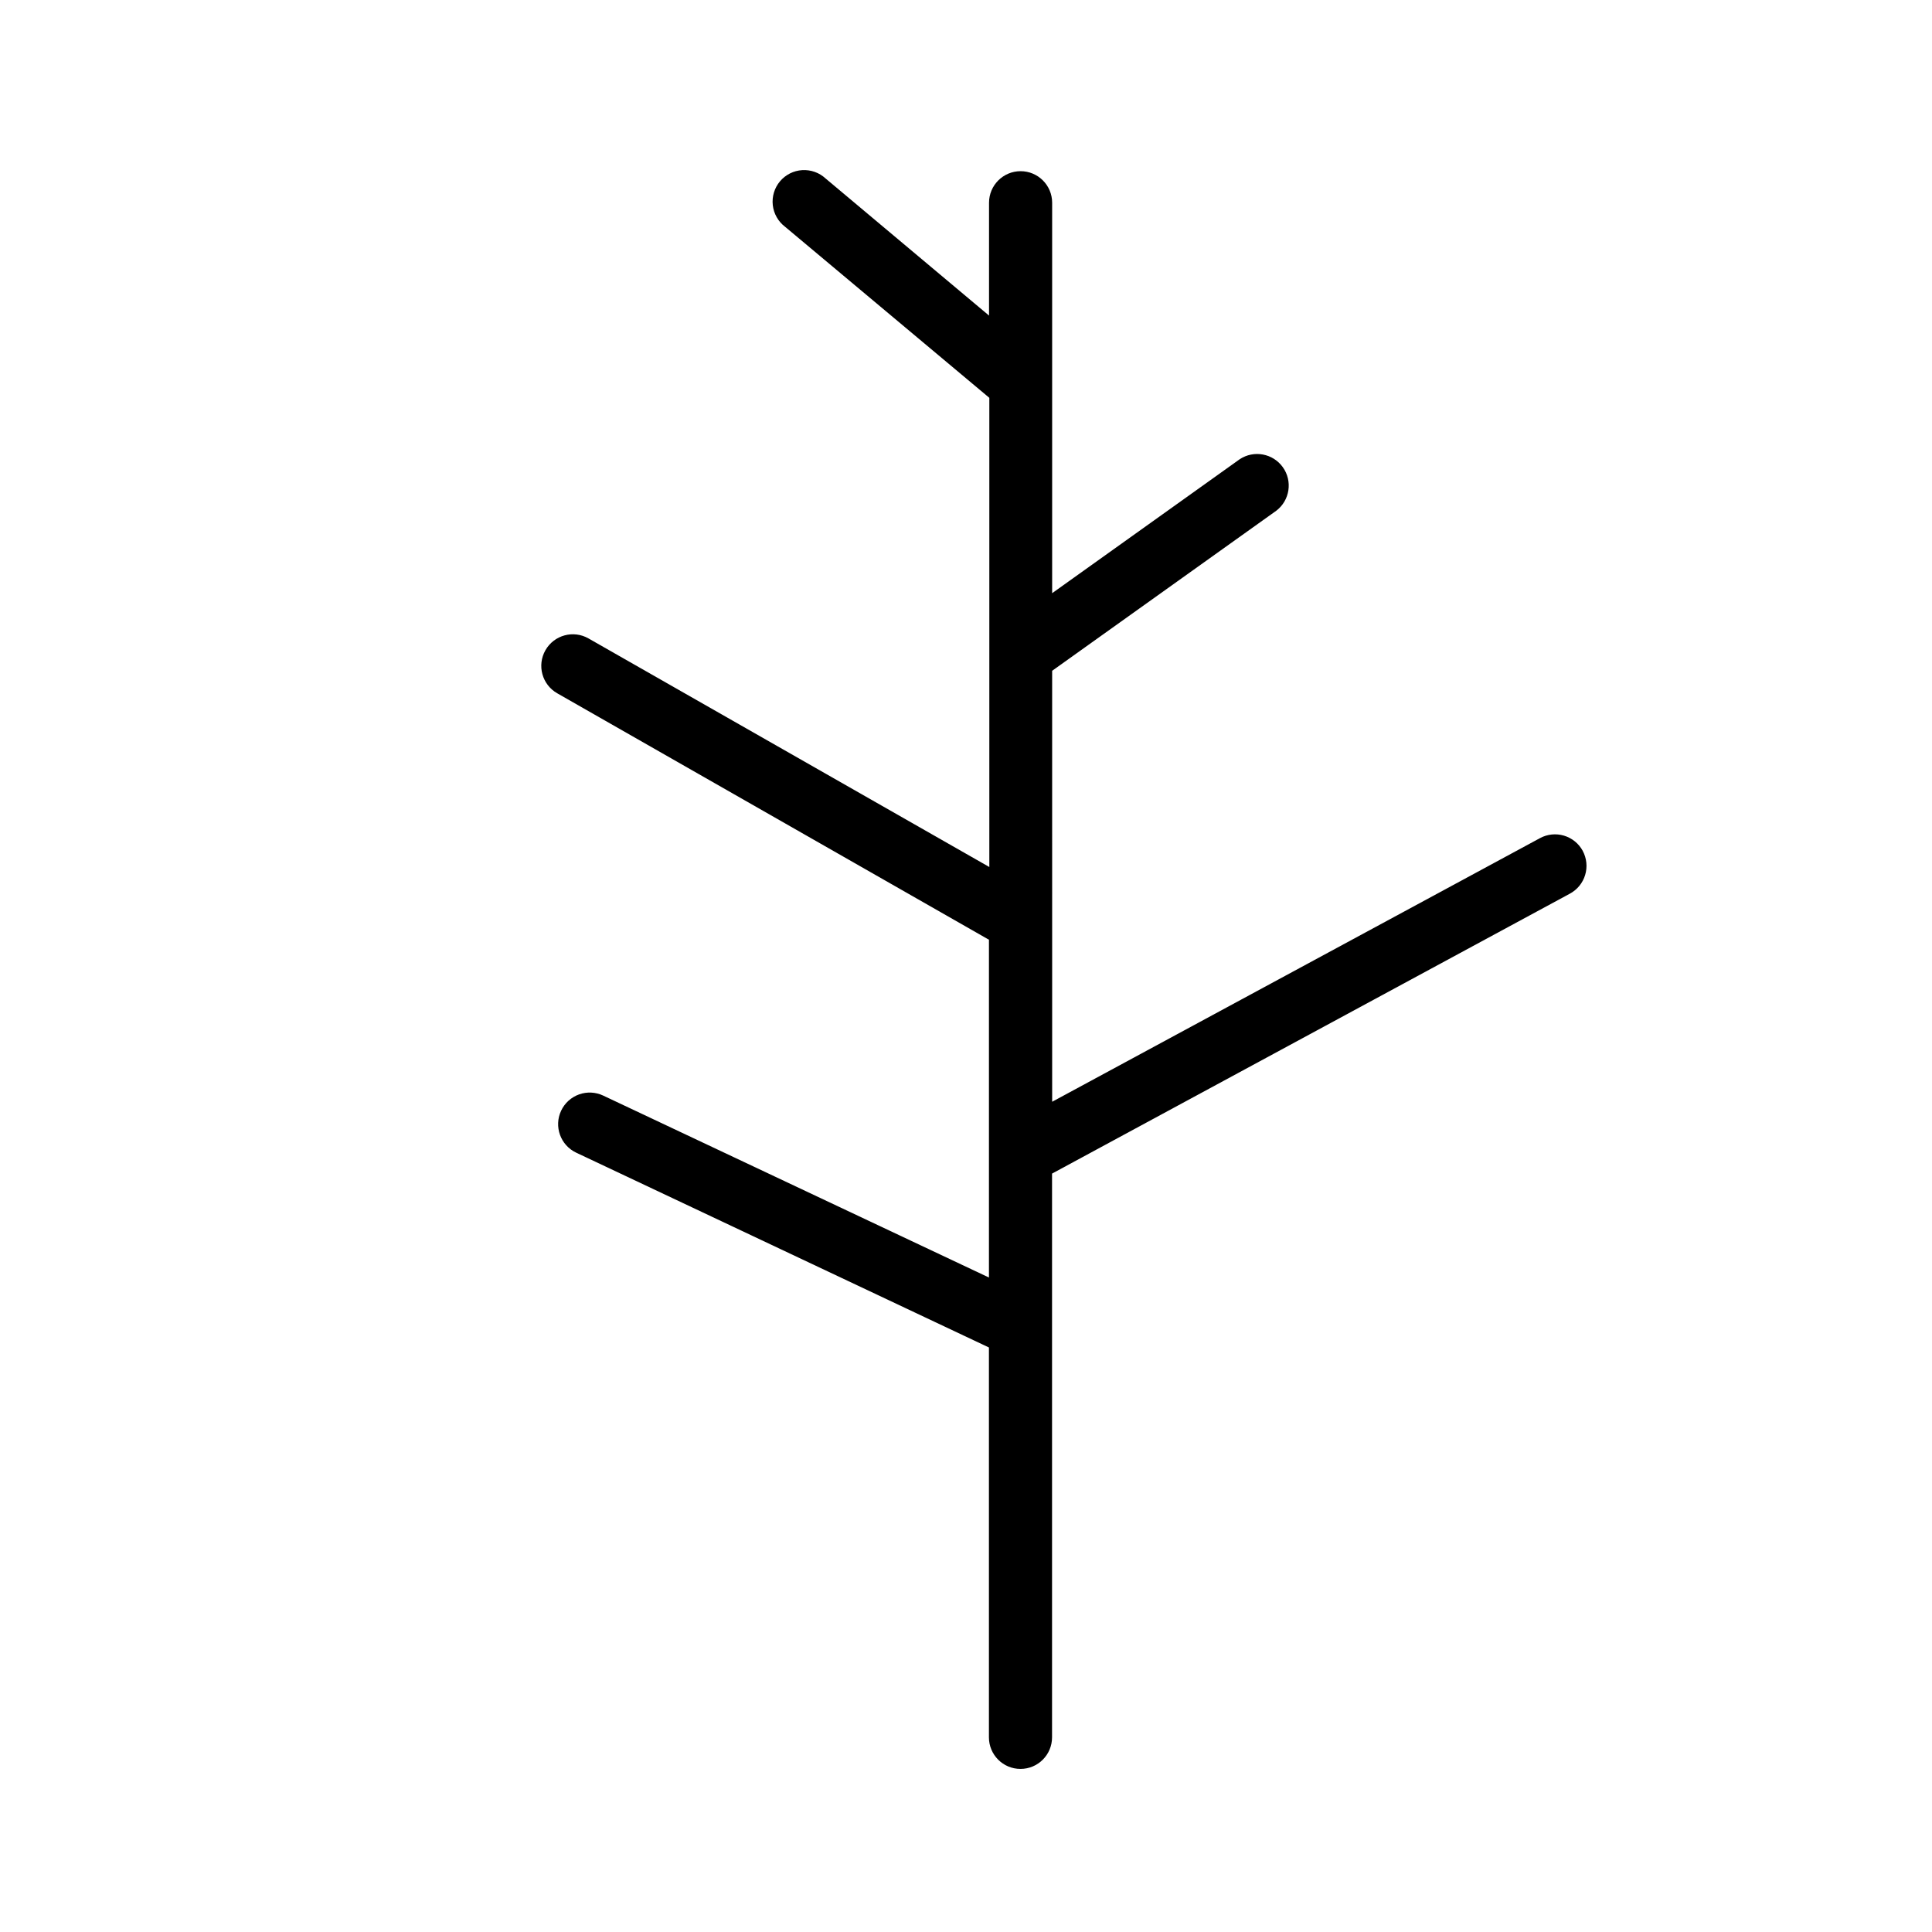 <?xml version="1.0" encoding="UTF-8"?>
<!-- The Best Svg Icon site in the world: iconSvg.co, Visit us! https://iconsvg.co -->
<svg fill="#000000" width="800px" height="800px" version="1.1" viewBox="144 144 512 512" xmlns="http://www.w3.org/2000/svg">
 <path d="m563.45 369.5c-1.055-1.953-2.844-3.406-4.969-4.043-2.125-0.633-4.418-0.398-6.367 0.656l-129.28 69.863-0.004-114.21 59.414-42.43c3.586-2.75 4.348-7.844 1.723-11.516-2.629-3.676-7.691-4.606-11.453-2.106l-49.684 35.484v-103.47c0-4.617-3.742-8.363-8.363-8.363-4.617 0-8.363 3.746-8.363 8.363v29.902l-43.297-36.32v0.004c-1.676-1.562-3.922-2.367-6.211-2.227-2.289 0.137-4.418 1.211-5.894 2.969-1.473 1.754-2.16 4.035-1.906 6.316 0.258 2.277 1.438 4.348 3.266 5.731l54.121 45.324v124.34l-106.22-60.574c-4.012-2.293-9.125-0.895-11.414 3.117-2.293 4.016-0.895 9.125 3.117 11.414l114.14 65.16 0.277 0.129v89.543l-102.23-48.215c-2.008-0.945-4.309-1.059-6.398-0.309s-3.797 2.297-4.742 4.305c-1.973 4.18-0.184 9.164 3.996 11.137l109.37 51.621v103.32c0 4.621 3.746 8.367 8.363 8.367 4.621 0 8.363-3.746 8.363-8.367v-149.4l137.23-74.184c1.957-1.051 3.414-2.836 4.051-4.965 0.641-2.125 0.406-4.418-0.645-6.371z"/>
</svg>